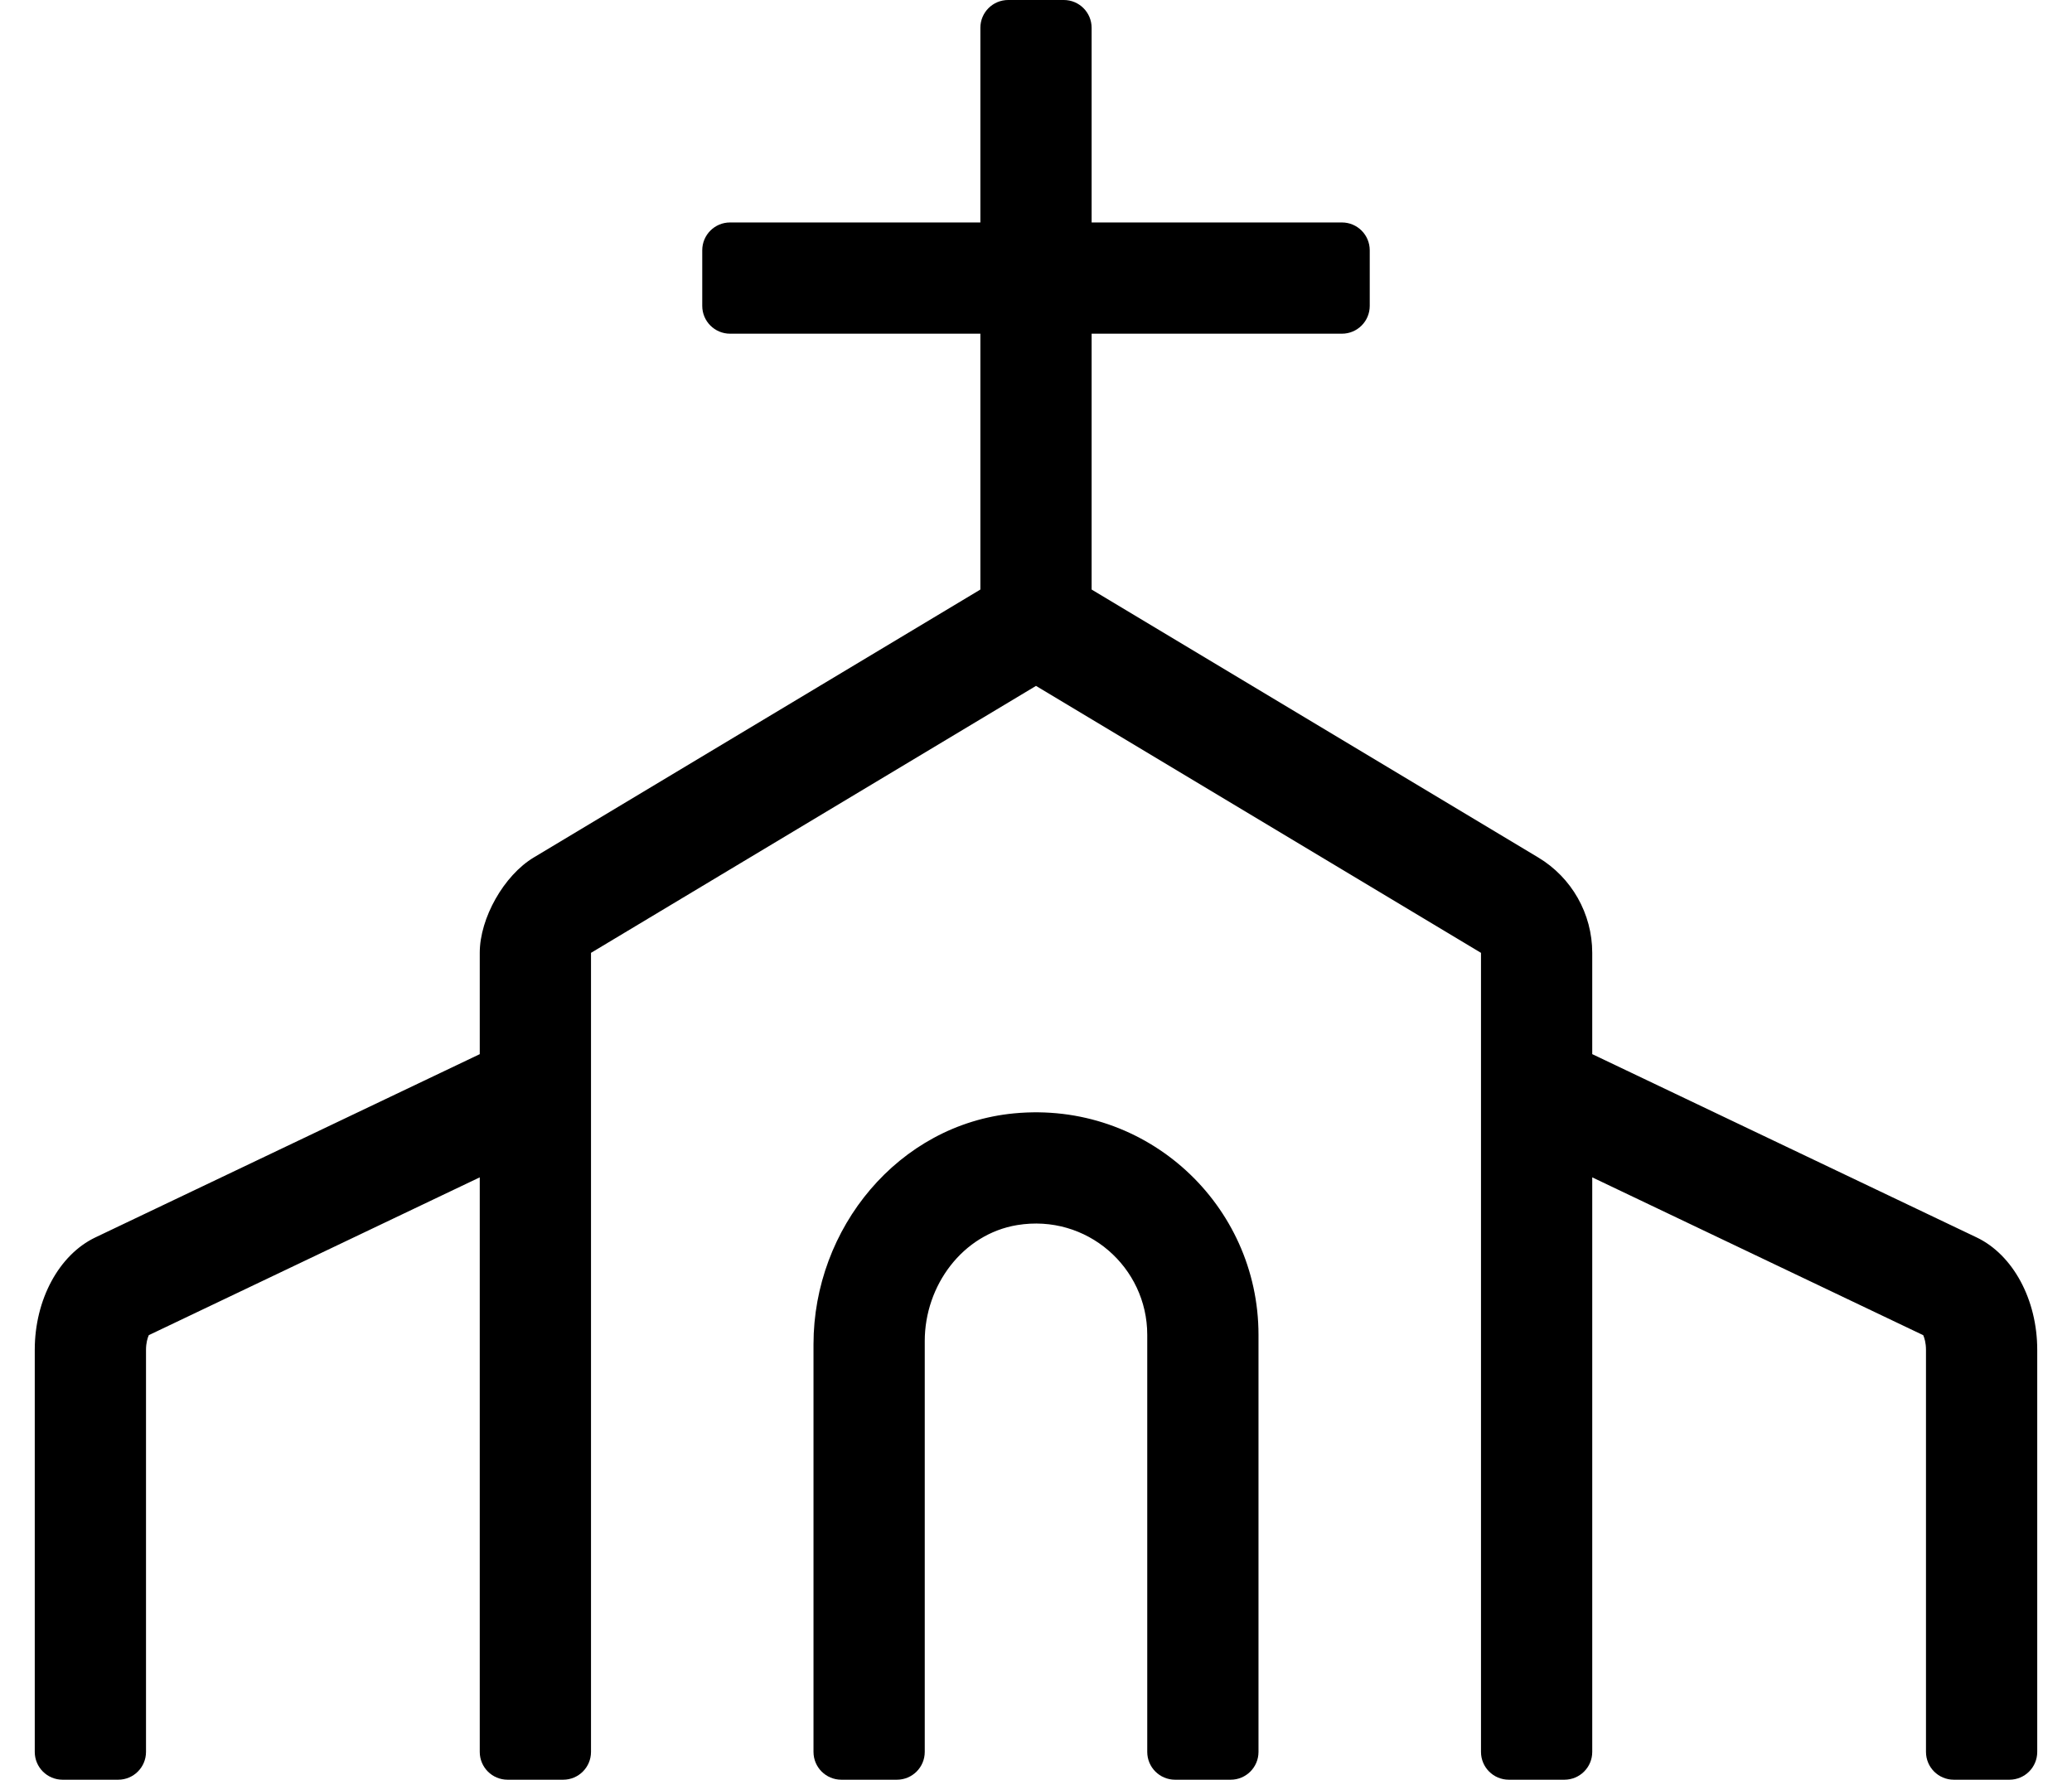 <?xml version="1.0" standalone="no"?>
<!DOCTYPE svg PUBLIC "-//W3C//DTD SVG 1.1//EN" "http://www.w3.org/Graphics/SVG/1.1/DTD/svg11.dtd" >
<svg xmlns="http://www.w3.org/2000/svg" xmlns:xlink="http://www.w3.org/1999/xlink" version="1.1" viewBox="-10 0 596 512">
   <path fill="currentColor"
d="M281.71 320.3c38.17 -3.64 70.29 26.28 70.29 63.7v120c0 4.42 -3.58 8 -8 8h-16c-4.42 0 -8 -3.58 -8 -8v-120c0 -19.42 -17.39 -34.85 -37.41 -31.56c-15.729 2.6 -26.59 17.409 -26.59 33.359v118.2
c0 4.42 -3.58 8 -8 8h-16c-4.42 0 -8 -3.58 -8 -8v-117.25c0 -33.43 24.43 -63.28 57.71 -66.45zM558.57 355.99c10.47 5 17.43 17.899 17.43 32.33v115.68c0 4.42 -3.58 8 -8 8h-16c-4.42 0 -8 -3.58 -8 -8v-115.68
c0 -1.99 -0.45 -3.431 -0.8 -4.21l-95.2 -45.4v165.29c0 4.42 -3.58 8 -8 8h-16c-4.42 0 -8 -3.58 -8 -8v-229.88l-128 -76.8l-128 76.8v229.88c0 4.42 -3.58 8 -8 8h-16c-4.42 0 -8 -3.58 -8 -8v-165.29
l-95.2 45.4c-0.35 0.79 -0.8 2.229 -0.8 4.21v115.68c0 4.42 -3.58 8 -8 8h-16c-4.42 0 -8 -3.58 -8 -8v-115.68c0 -14.431 6.96 -27.33 17.43 -32.33l110.57 -52.721v-29.149
c0 -10.003 6.962 -22.296 15.54 -27.44l128.46 -77.08v-73.6h-72c-4.42 0 -8 -3.58 -8 -8v-16c0 -4.42 3.58 -8 8 -8h72v-56c0 -4.42 3.58 -8 8 -8h16c4.42 0 8 3.58 8 8v56h72c4.42 0 8 3.58 8 8v16c0 4.42 -3.58 8 -8 8
h-72v73.6l128.46 77.08c9.64 5.78 15.54 16.2 15.54 27.44v29.14z" />
</svg>
